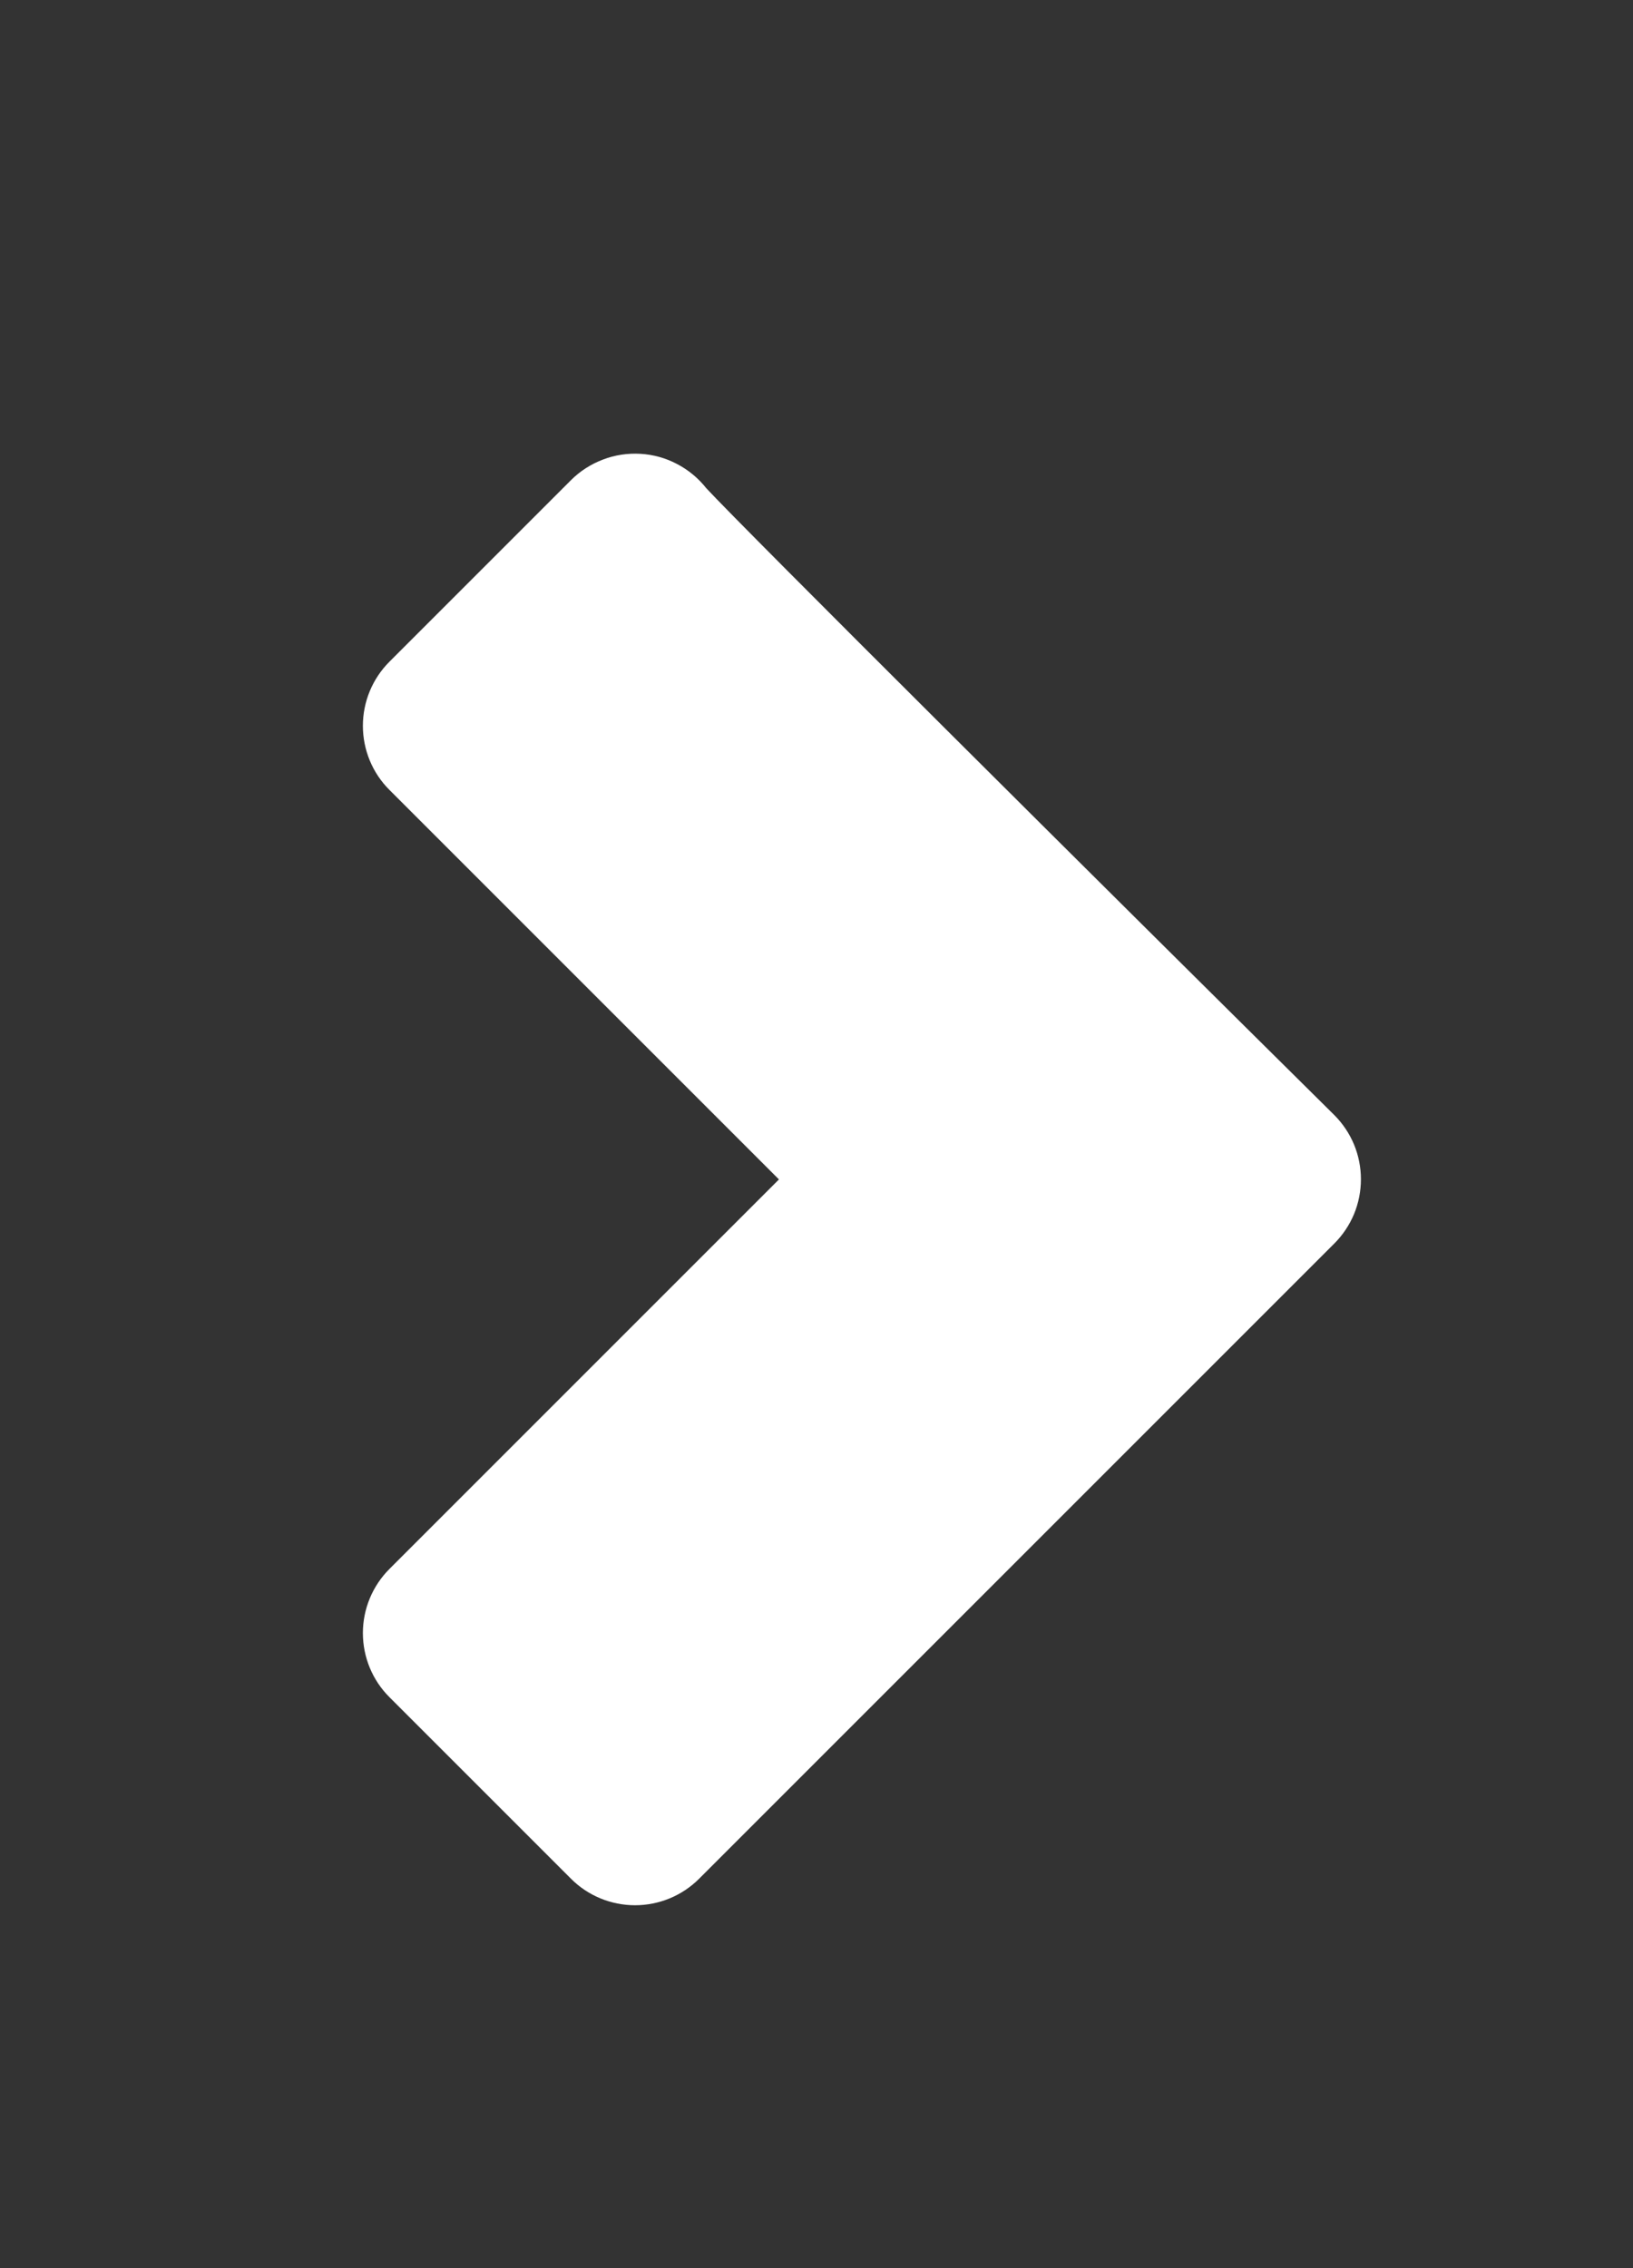 <svg width="18" height="25" viewBox="0 0 18 25" fill="none" xmlns="http://www.w3.org/2000/svg">
<rect x="0" y="0" width="18" height="25" fill="#333333" stroke="none"/>
<g clip-path="url(#clip0_4583_36)">
<path d="M7.785 5.381C7.697 5.27 7.587 5.179 7.462 5.114C7.337 5.048 7.199 5.01 7.059 5.002C6.918 4.994 6.776 5.015 6.645 5.066C6.513 5.116 6.393 5.193 6.293 5.293L4.293 7.293C4.105 7.481 4 7.735 4 8C4 8.265 4.105 8.52 4.293 8.707L8.586 13L4.293 17.293C4.105 17.481 4 17.735 4 18C4 18.265 4.105 18.52 4.293 18.707L6.293 20.707C6.48 20.895 6.735 21 7 21C7.265 21 7.519 20.895 7.707 20.707L14.707 13.707C14.8 13.614 14.874 13.504 14.925 13.382C14.975 13.261 15.001 13.13 15.001 12.998C15.001 12.867 14.975 12.736 14.925 12.615C14.874 12.493 14.8 12.383 14.707 12.29C12.117 9.726 8.187 5.816 7.785 5.381Z" fill="white"/>
</g>
<defs>
<clipPath id="clip0_4583_36">
<rect width="16.52" height="24" fill="white" transform="translate(0.5 0.623)"/>
</clipPath>
</defs>
</svg>
